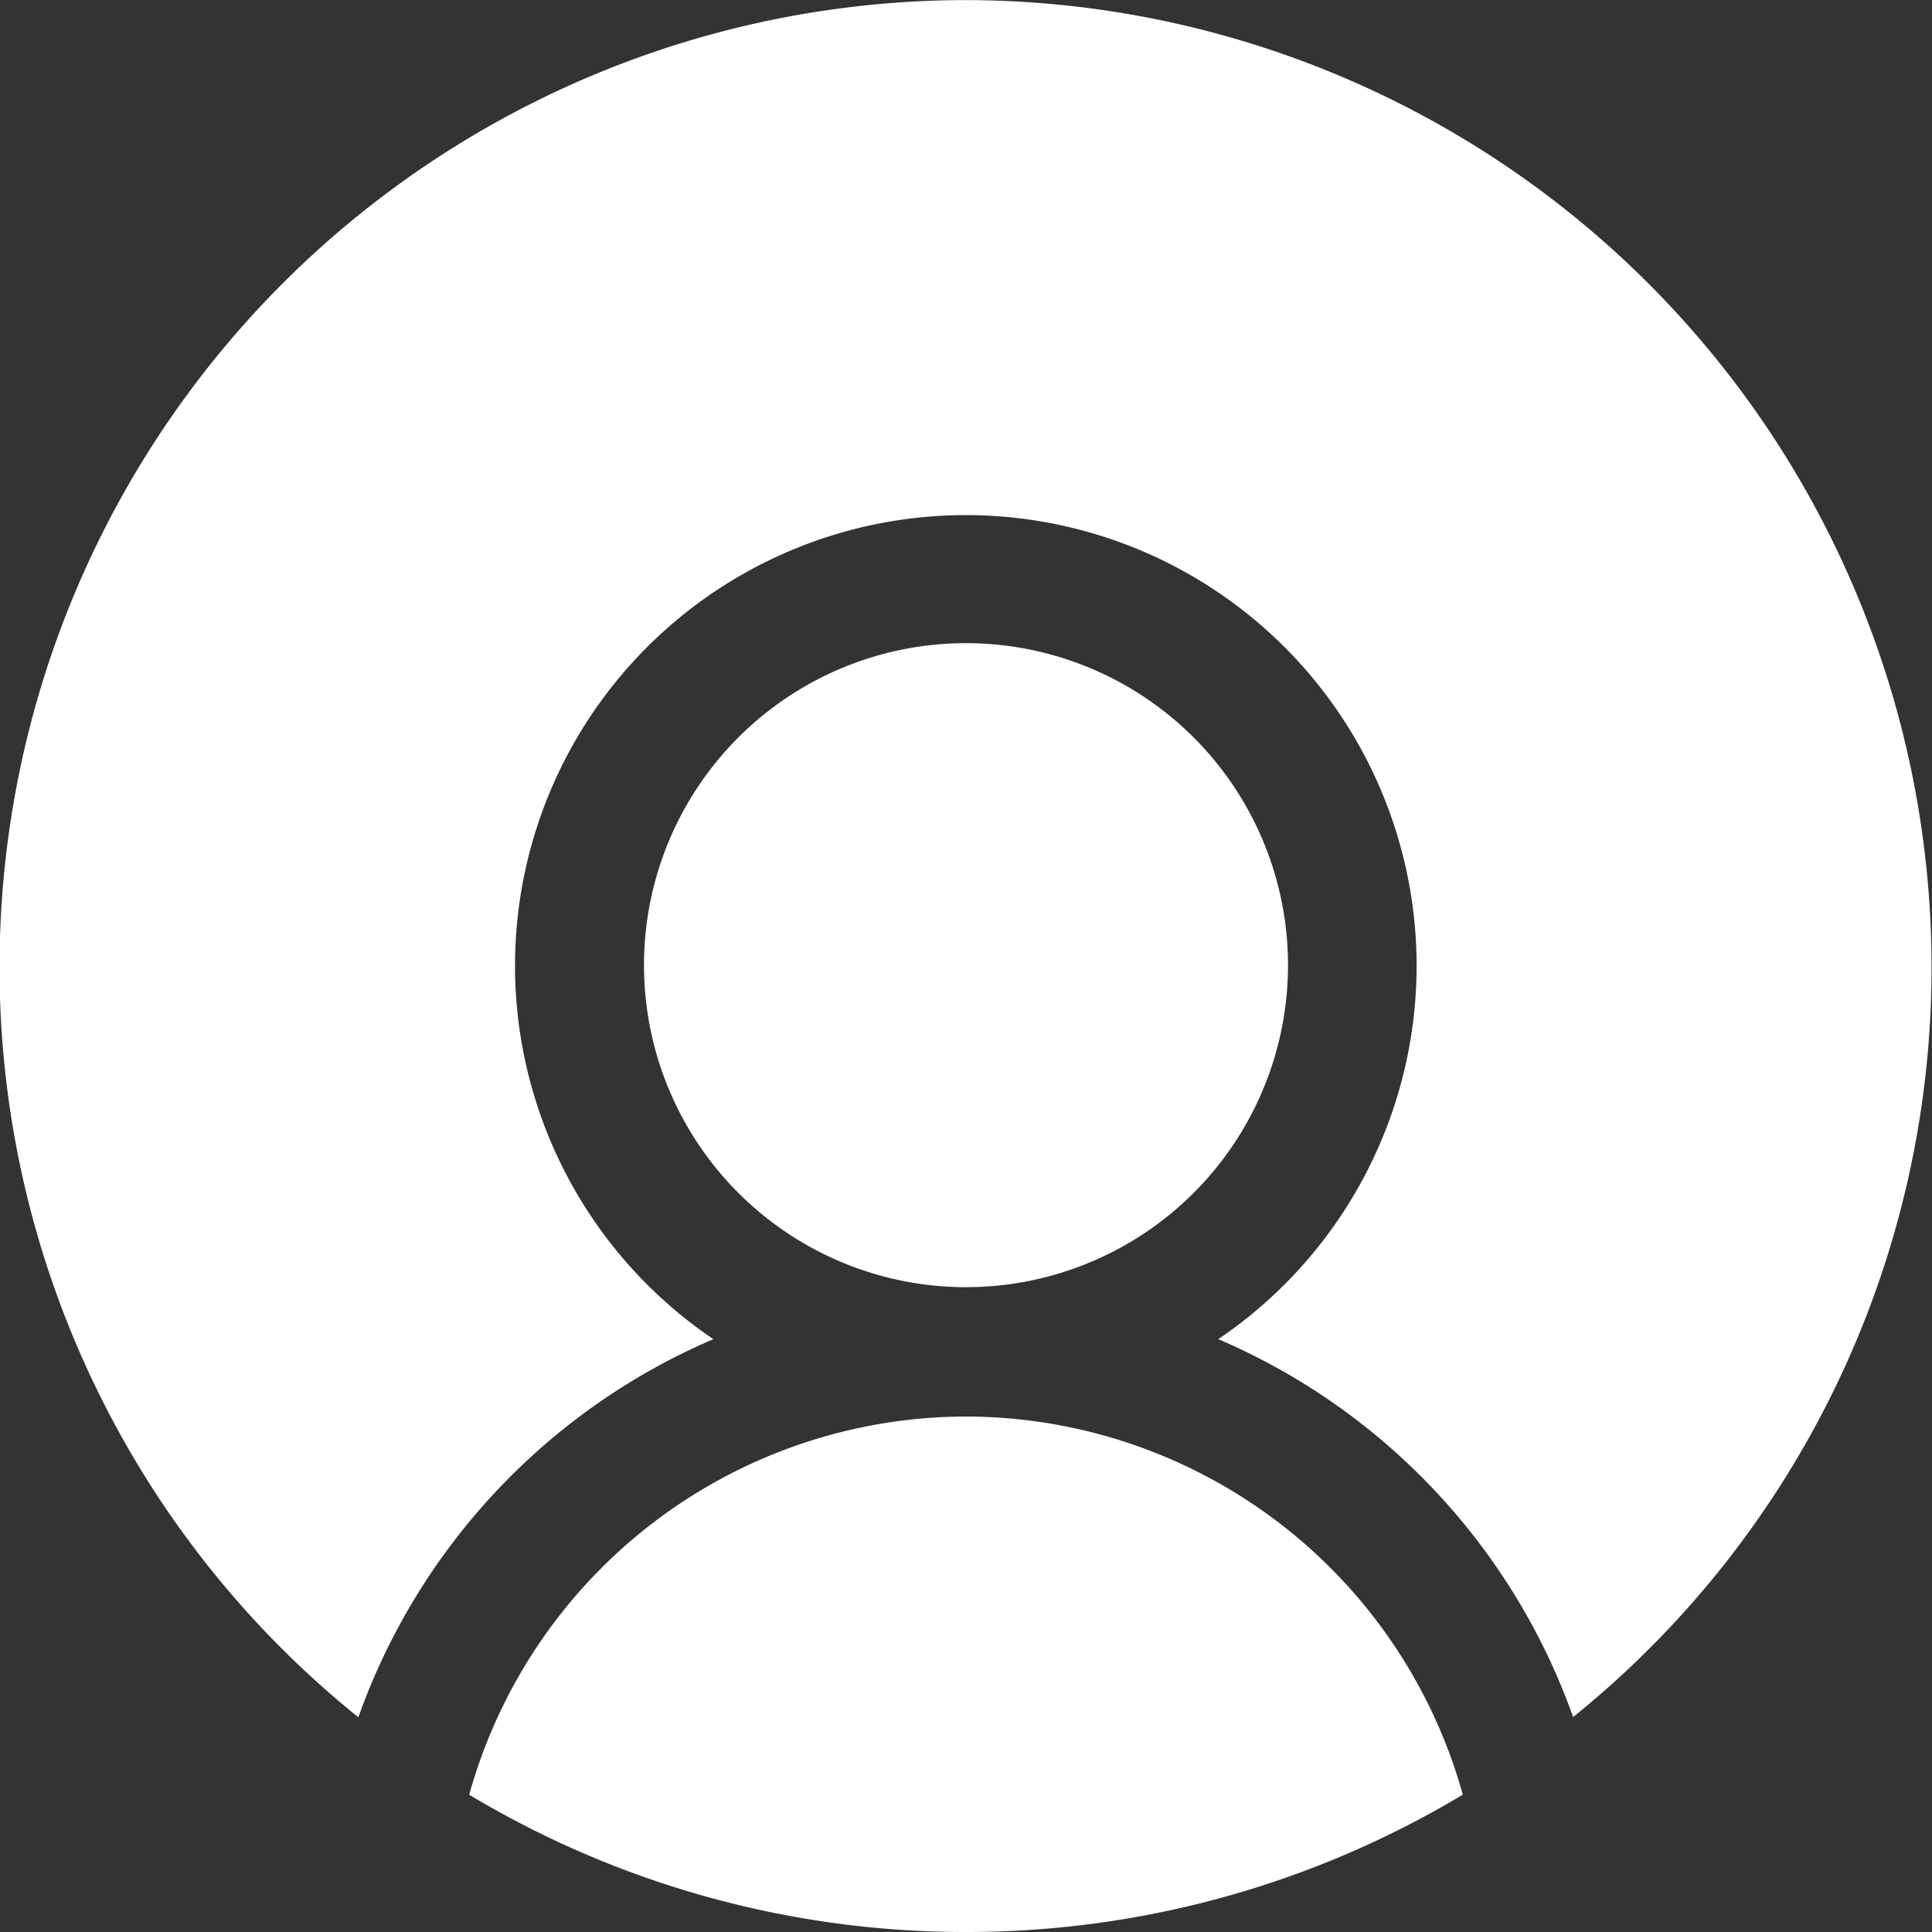 <svg xmlns="http://www.w3.org/2000/svg" width="21" height="21" viewBox="0 0 21 21">
  <rect x="0" y="0" width="21" height="21" fill="#333333" stroke="none"/>
  <path id="Big_Profile" data-name="Big Profile" d="M1430.5-629a10.484,10.484,0,0,1-5.4-1.492,5.615,5.615,0,0,1,5.4-4.111,5.615,5.615,0,0,1,5.4,4.11A10.484,10.484,0,0,1,1430.5-629Zm6.6-2.334h0a7.031,7.031,0,0,0-3.858-4.11,4.9,4.9,0,0,0,2.156-4.057,4.9,4.9,0,0,0-4.9-4.9,4.9,4.9,0,0,0-4.9,4.9,4.9,4.9,0,0,0,2.156,4.057,7.034,7.034,0,0,0-3.859,4.11,10.46,10.46,0,0,1-3.9-8.165,10.511,10.511,0,0,1,10.5-10.5,10.512,10.512,0,0,1,10.5,10.5,10.463,10.463,0,0,1-3.9,8.166Zm-6.6-4.675a3.5,3.5,0,0,1-3.5-3.5,3.5,3.5,0,0,1,3.5-3.5,3.5,3.5,0,0,1,3.5,3.5A3.5,3.5,0,0,1,1430.5-636.009Z" transform="translate(-1420 650)" fill="#fff"/>
</svg>
